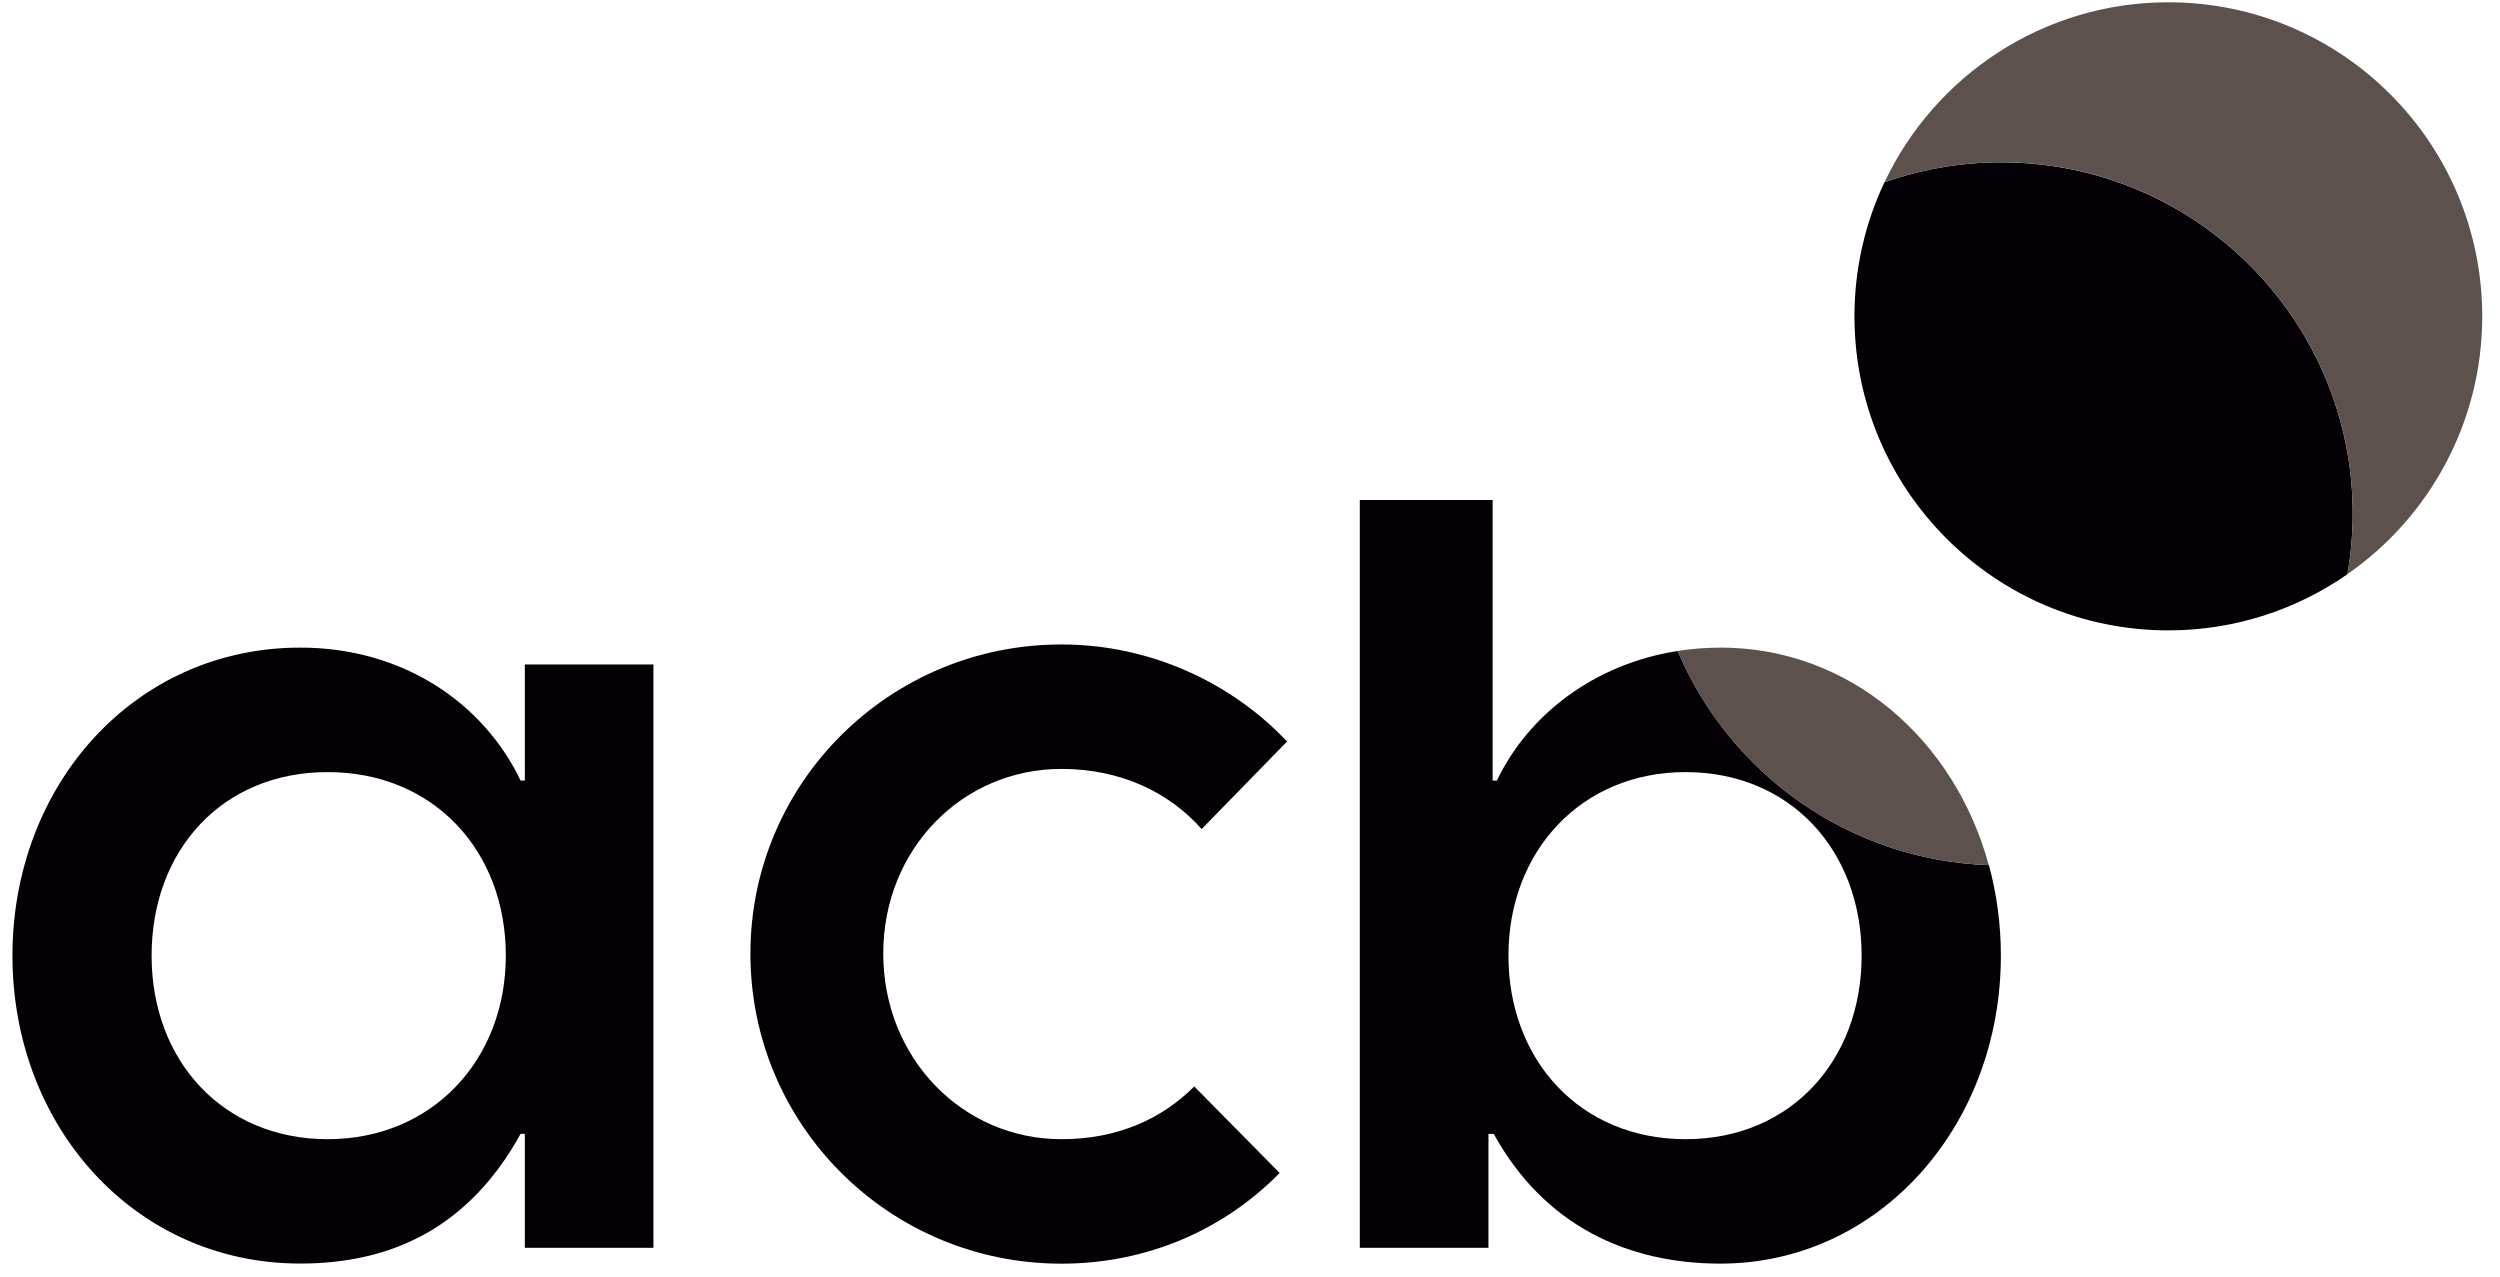 <svg xmlns="http://www.w3.org/2000/svg" width="92" height="47" viewBox="0 0 92 47" fill="none"><g id="Group"><path id="Vector" d="M0.458 35.168C0.458 28.879 4.958 23.832 11.049 23.832C14.851 23.832 17.8 25.89 19.158 28.723H19.314V24.452H24.046V45.918H19.314V41.726H19.158C17.296 45.102 14.502 46.499 11.049 46.499C4.958 46.499 0.458 41.453 0.458 35.164M18.614 35.168C18.614 31.287 15.937 28.413 12.058 28.413C8.179 28.413 5.579 31.285 5.579 35.168C5.579 39.05 8.218 41.922 12.058 41.922C15.898 41.922 18.614 39.011 18.614 35.168Z" fill="#040006"></path><path id="Vector_2" d="M27.616 35.09C27.616 28.801 32.738 23.716 39.062 23.716C42.32 23.716 45.309 25.113 47.364 27.287L44.221 30.509C43.018 29.151 41.234 28.296 39.061 28.296C35.413 28.296 32.504 31.246 32.504 35.09C32.504 38.934 35.413 41.922 39.061 41.922C41.117 41.922 42.747 41.184 43.949 39.982L47.091 43.165C45.035 45.262 42.204 46.503 39.061 46.503C32.736 46.503 27.615 41.418 27.615 35.092" fill="#040006"></path><path id="Vector_3" d="M61.735 23.956C58.67 24.436 56.249 26.295 55.085 28.725H54.929V18.399H50.041V45.92H54.775V41.728H54.97C56.832 45.104 59.897 46.501 63.312 46.501C69.132 46.501 73.632 41.455 73.632 35.166C73.632 34.006 73.478 32.889 73.192 31.837C68.036 31.658 63.647 28.461 61.738 23.955M68.508 35.168C68.508 39.012 65.908 41.922 62.029 41.922C58.15 41.922 55.511 39.012 55.511 35.168C55.511 31.324 58.189 28.413 62.029 28.413C65.869 28.413 68.508 31.285 68.508 35.168Z" fill="#040006"></path><path id="Vector_4" d="M73.646 5.973C72.138 5.973 70.693 6.234 69.347 6.708C68.64 8.205 68.244 9.876 68.244 11.641C68.244 18.023 73.414 23.198 79.795 23.198C82.245 23.198 84.516 22.432 86.387 21.13C86.51 20.409 86.58 19.669 86.58 18.913C86.58 11.768 80.79 5.975 73.648 5.975" fill="#040006"></path><path id="Vector_5" d="M91.346 11.641C91.346 5.259 86.175 0.084 79.795 0.084C75.18 0.084 71.199 2.793 69.349 6.708C70.695 6.234 72.14 5.973 73.648 5.973C80.79 5.973 86.58 11.766 86.58 18.912C86.58 19.669 86.51 20.409 86.387 21.128C89.383 19.041 91.346 15.571 91.346 11.641Z" fill="#5D514E"></path><path id="Vector_6" d="M63.309 23.833C62.767 23.833 62.242 23.875 61.733 23.955C63.642 28.462 68.032 31.658 73.187 31.837C71.921 27.189 68.054 23.831 63.309 23.831" fill="#5D514E"></path></g></svg>